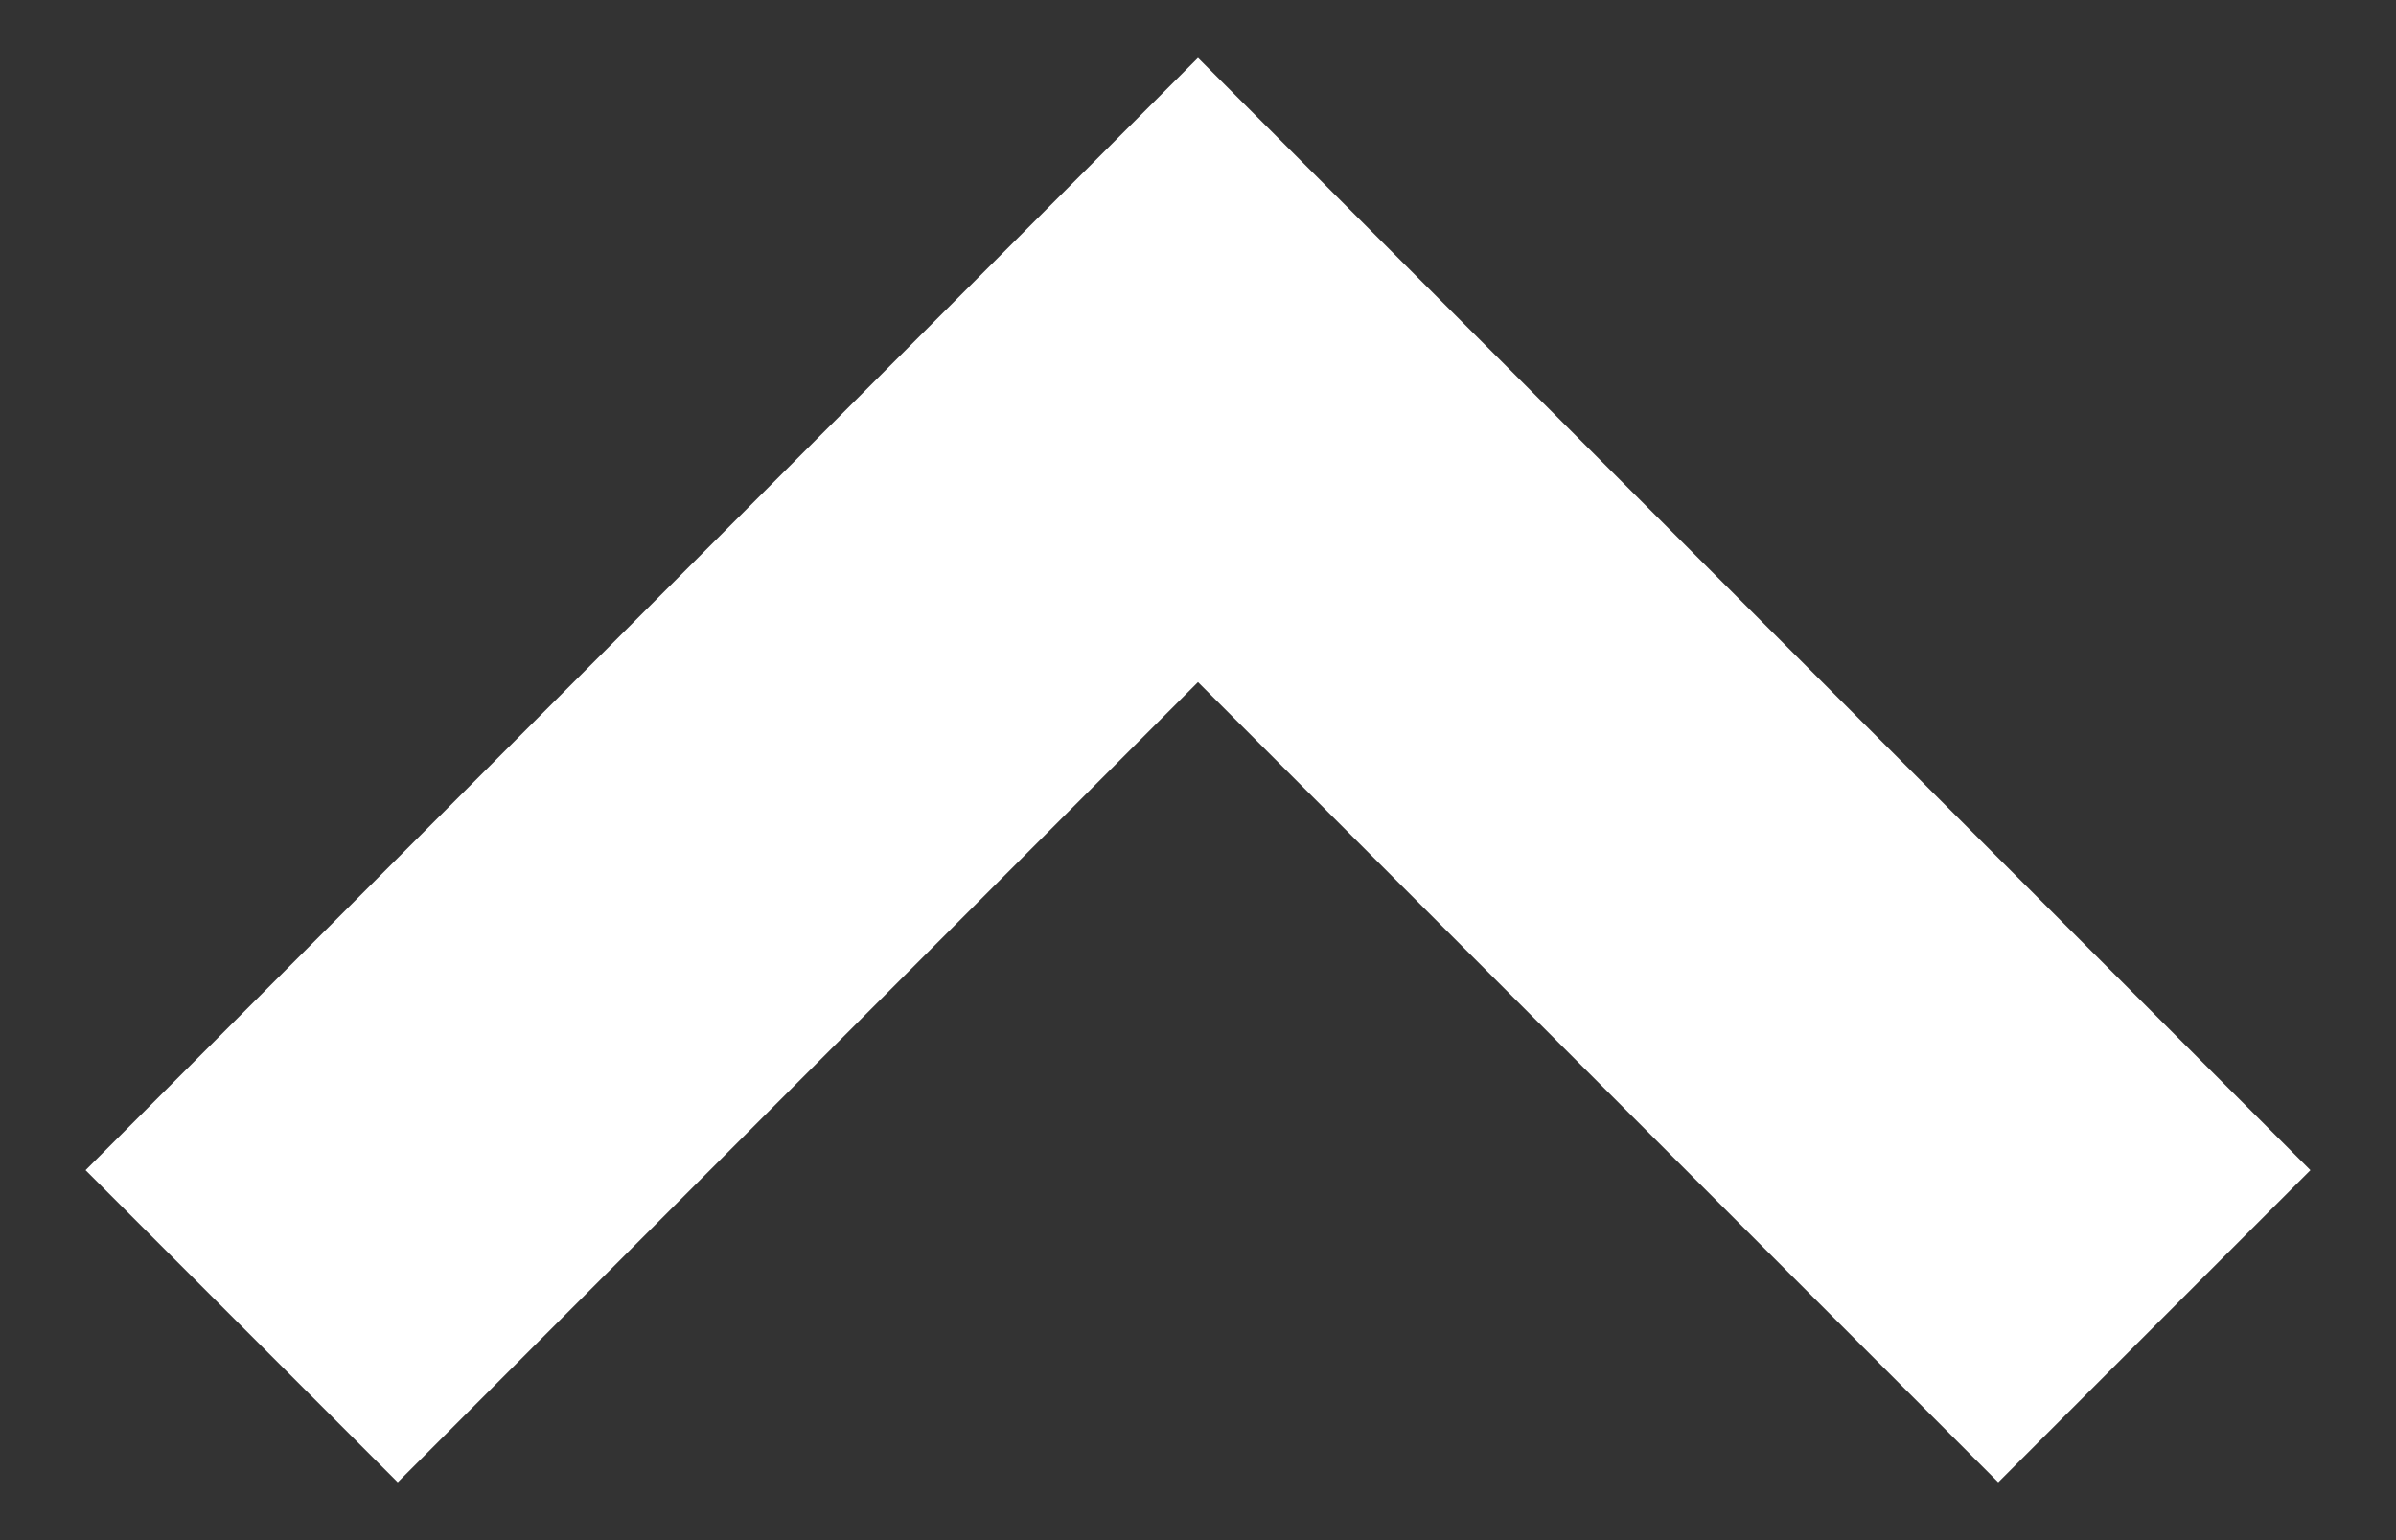 <svg width="14" height="9" viewBox="0 0 14 9" fill="none" xmlns="http://www.w3.org/2000/svg">
<rect x="0" y="0" width="14" height="9" fill="#333333" stroke="none"/>
<g id="Group">
<path id="Vector" d="M0.5 6.838L2.324 8.662L7 3.986L11.676 8.662L13.5 6.838L7 0.338L0.5 6.838Z" fill="white"/>
</g>
</svg>
